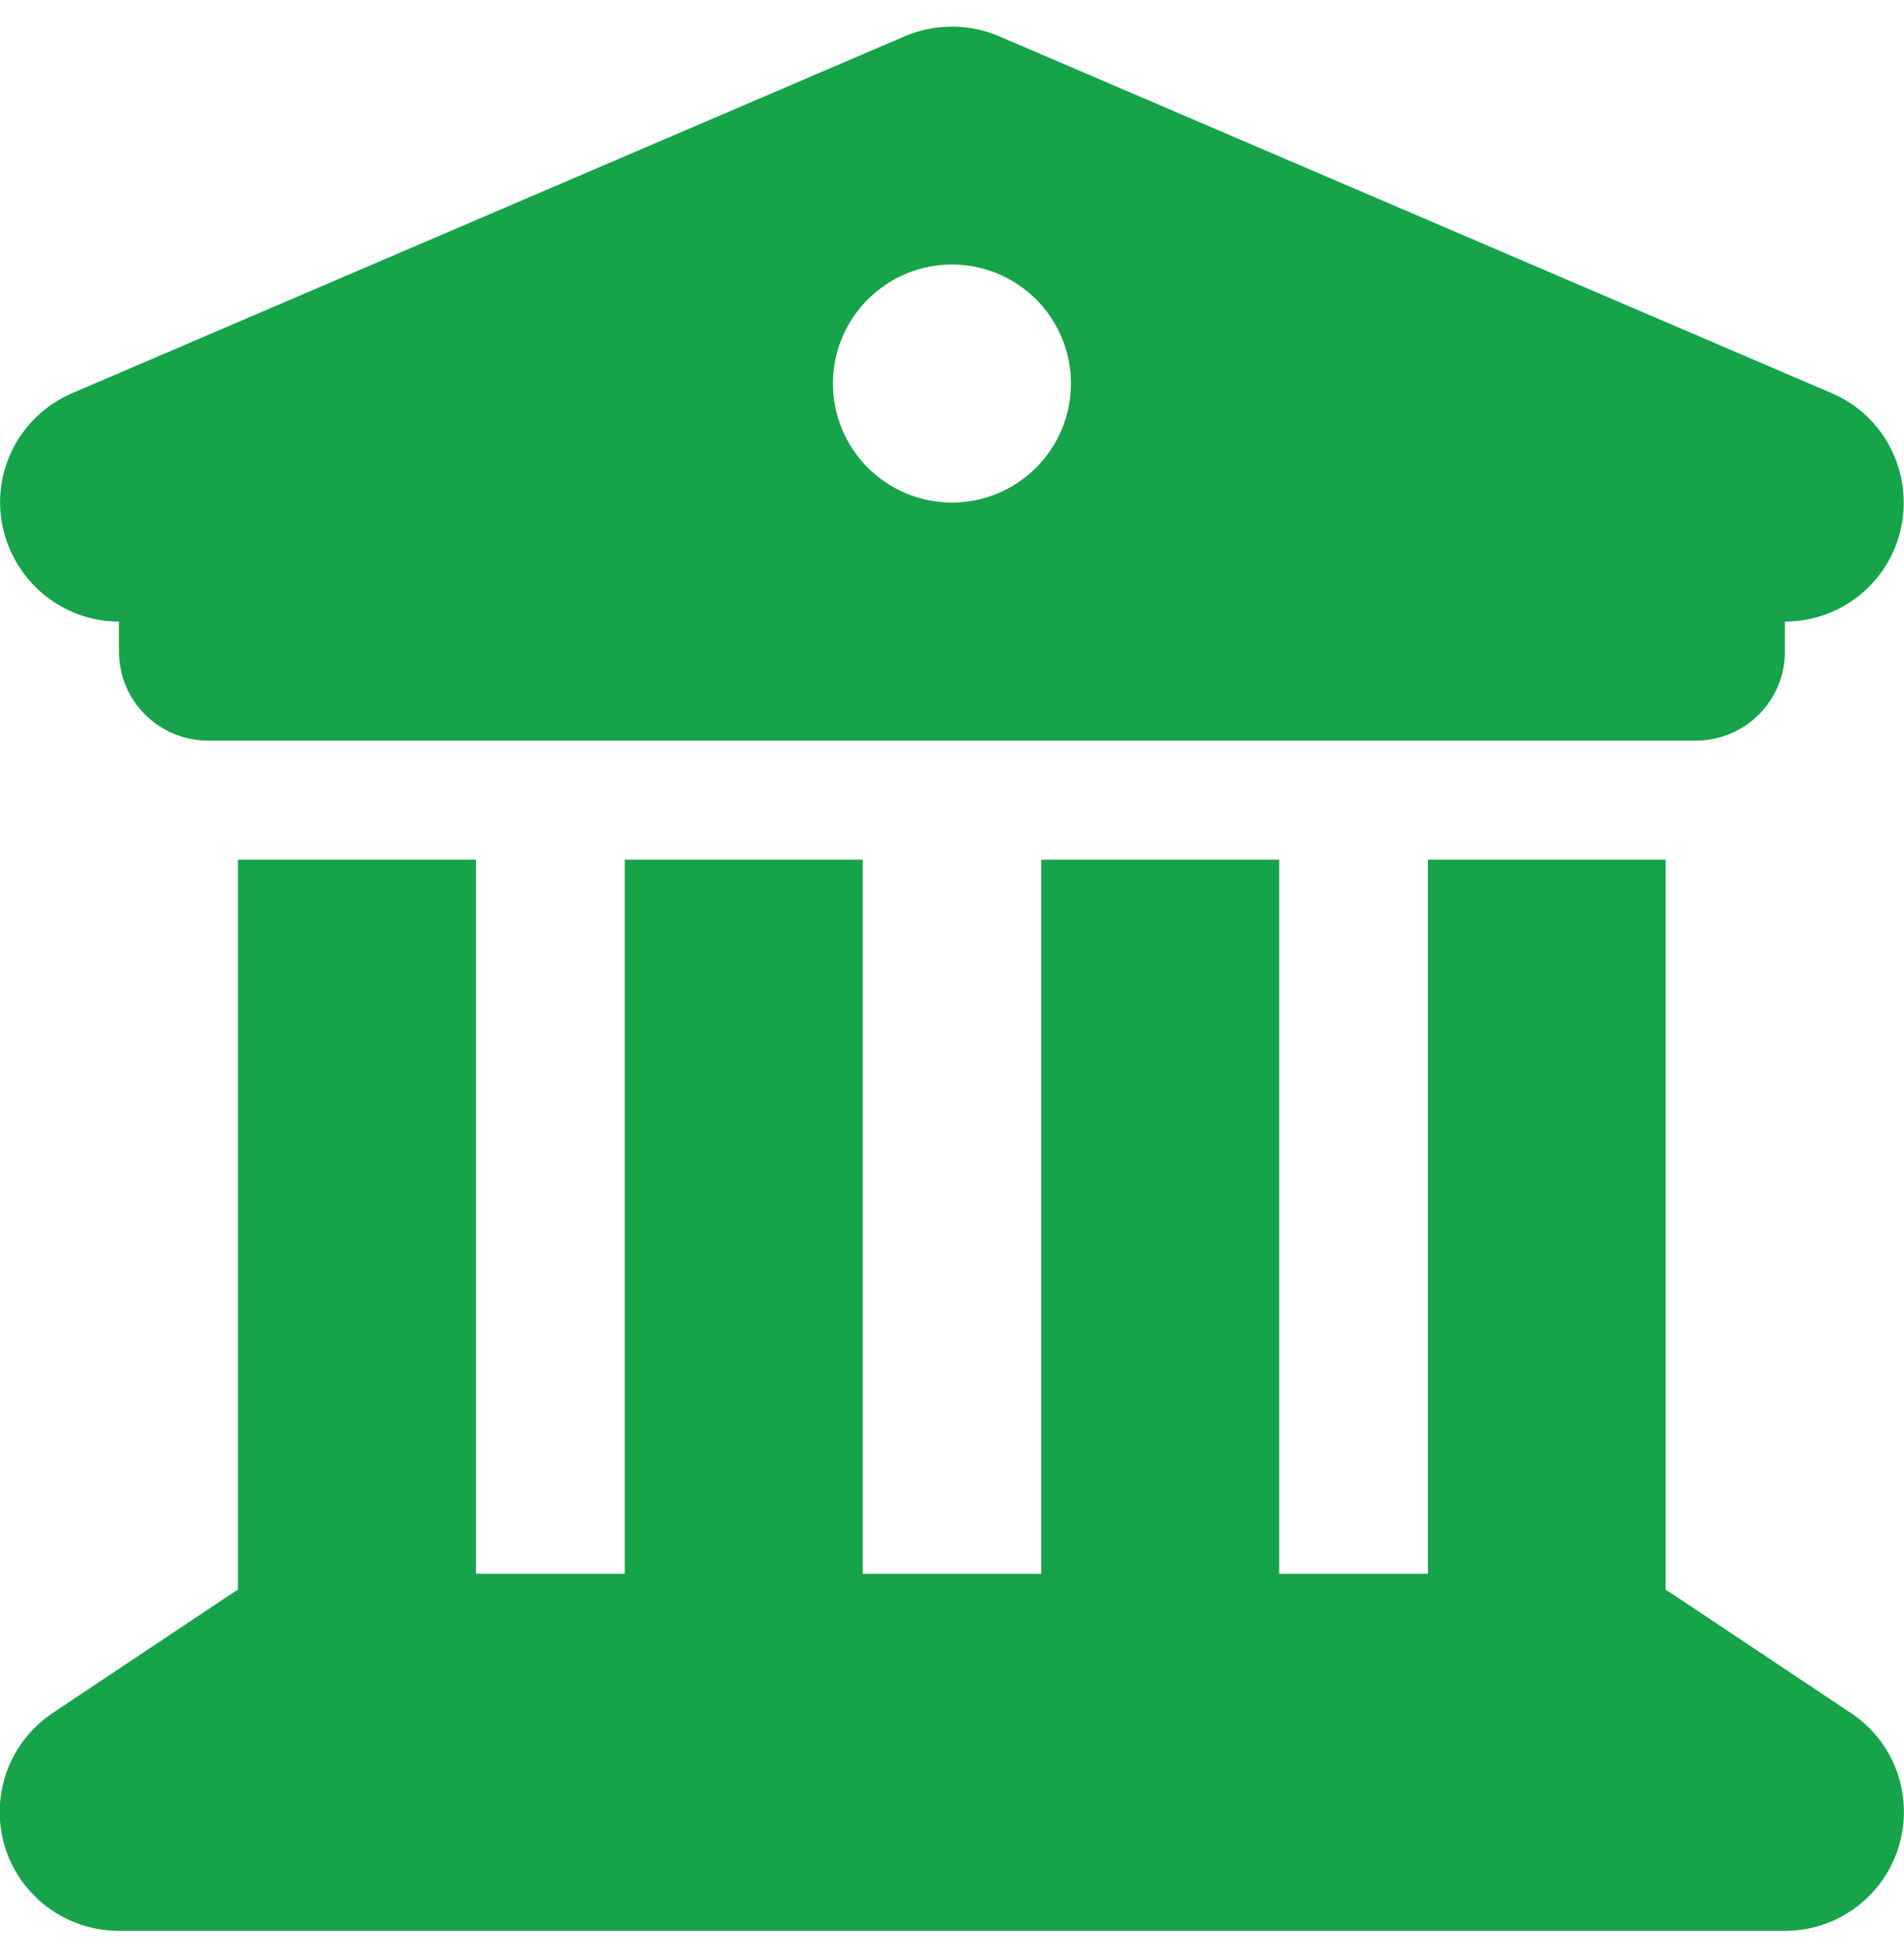 <svg width="36" height="37" viewBox="0 0 36 37" fill="none" xmlns="http://www.w3.org/2000/svg">
<path d="M17.113 0.683L1.363 7.433C0.379 7.855 -0.169 8.91 0.049 9.95C0.267 10.991 1.181 11.75 2.249 11.75V12.313C2.249 13.248 3.002 14 3.937 14H32.062C32.997 14 33.749 13.248 33.749 12.313V11.75C34.818 11.75 35.739 10.998 35.95 9.95C36.161 8.903 35.613 7.848 34.635 7.433L18.885 0.683C18.323 0.444 17.676 0.444 17.113 0.683ZM8.999 16.25H4.499V30.053C4.457 30.074 4.415 30.102 4.373 30.13L0.998 32.38C0.175 32.928 -0.198 33.955 0.091 34.904C0.379 35.853 1.258 36.5 2.249 36.5H33.749C34.741 36.5 35.613 35.853 35.901 34.904C36.189 33.955 35.824 32.928 34.994 32.38L31.619 30.13C31.577 30.102 31.535 30.081 31.492 30.053V16.25H26.999V29.75H24.187V16.25H19.687V29.75H16.312V16.25H11.812V29.75H8.999V16.25ZM17.999 5C18.596 5 19.168 5.237 19.59 5.659C20.012 6.081 20.249 6.654 20.249 7.25C20.249 7.847 20.012 8.419 19.59 8.841C19.168 9.263 18.596 9.5 17.999 9.5C17.403 9.5 16.83 9.263 16.408 8.841C15.986 8.419 15.749 7.847 15.749 7.25C15.749 6.654 15.986 6.081 16.408 5.659C16.83 5.237 17.403 5 17.999 5Z" fill="#16A34A"/>
</svg>

